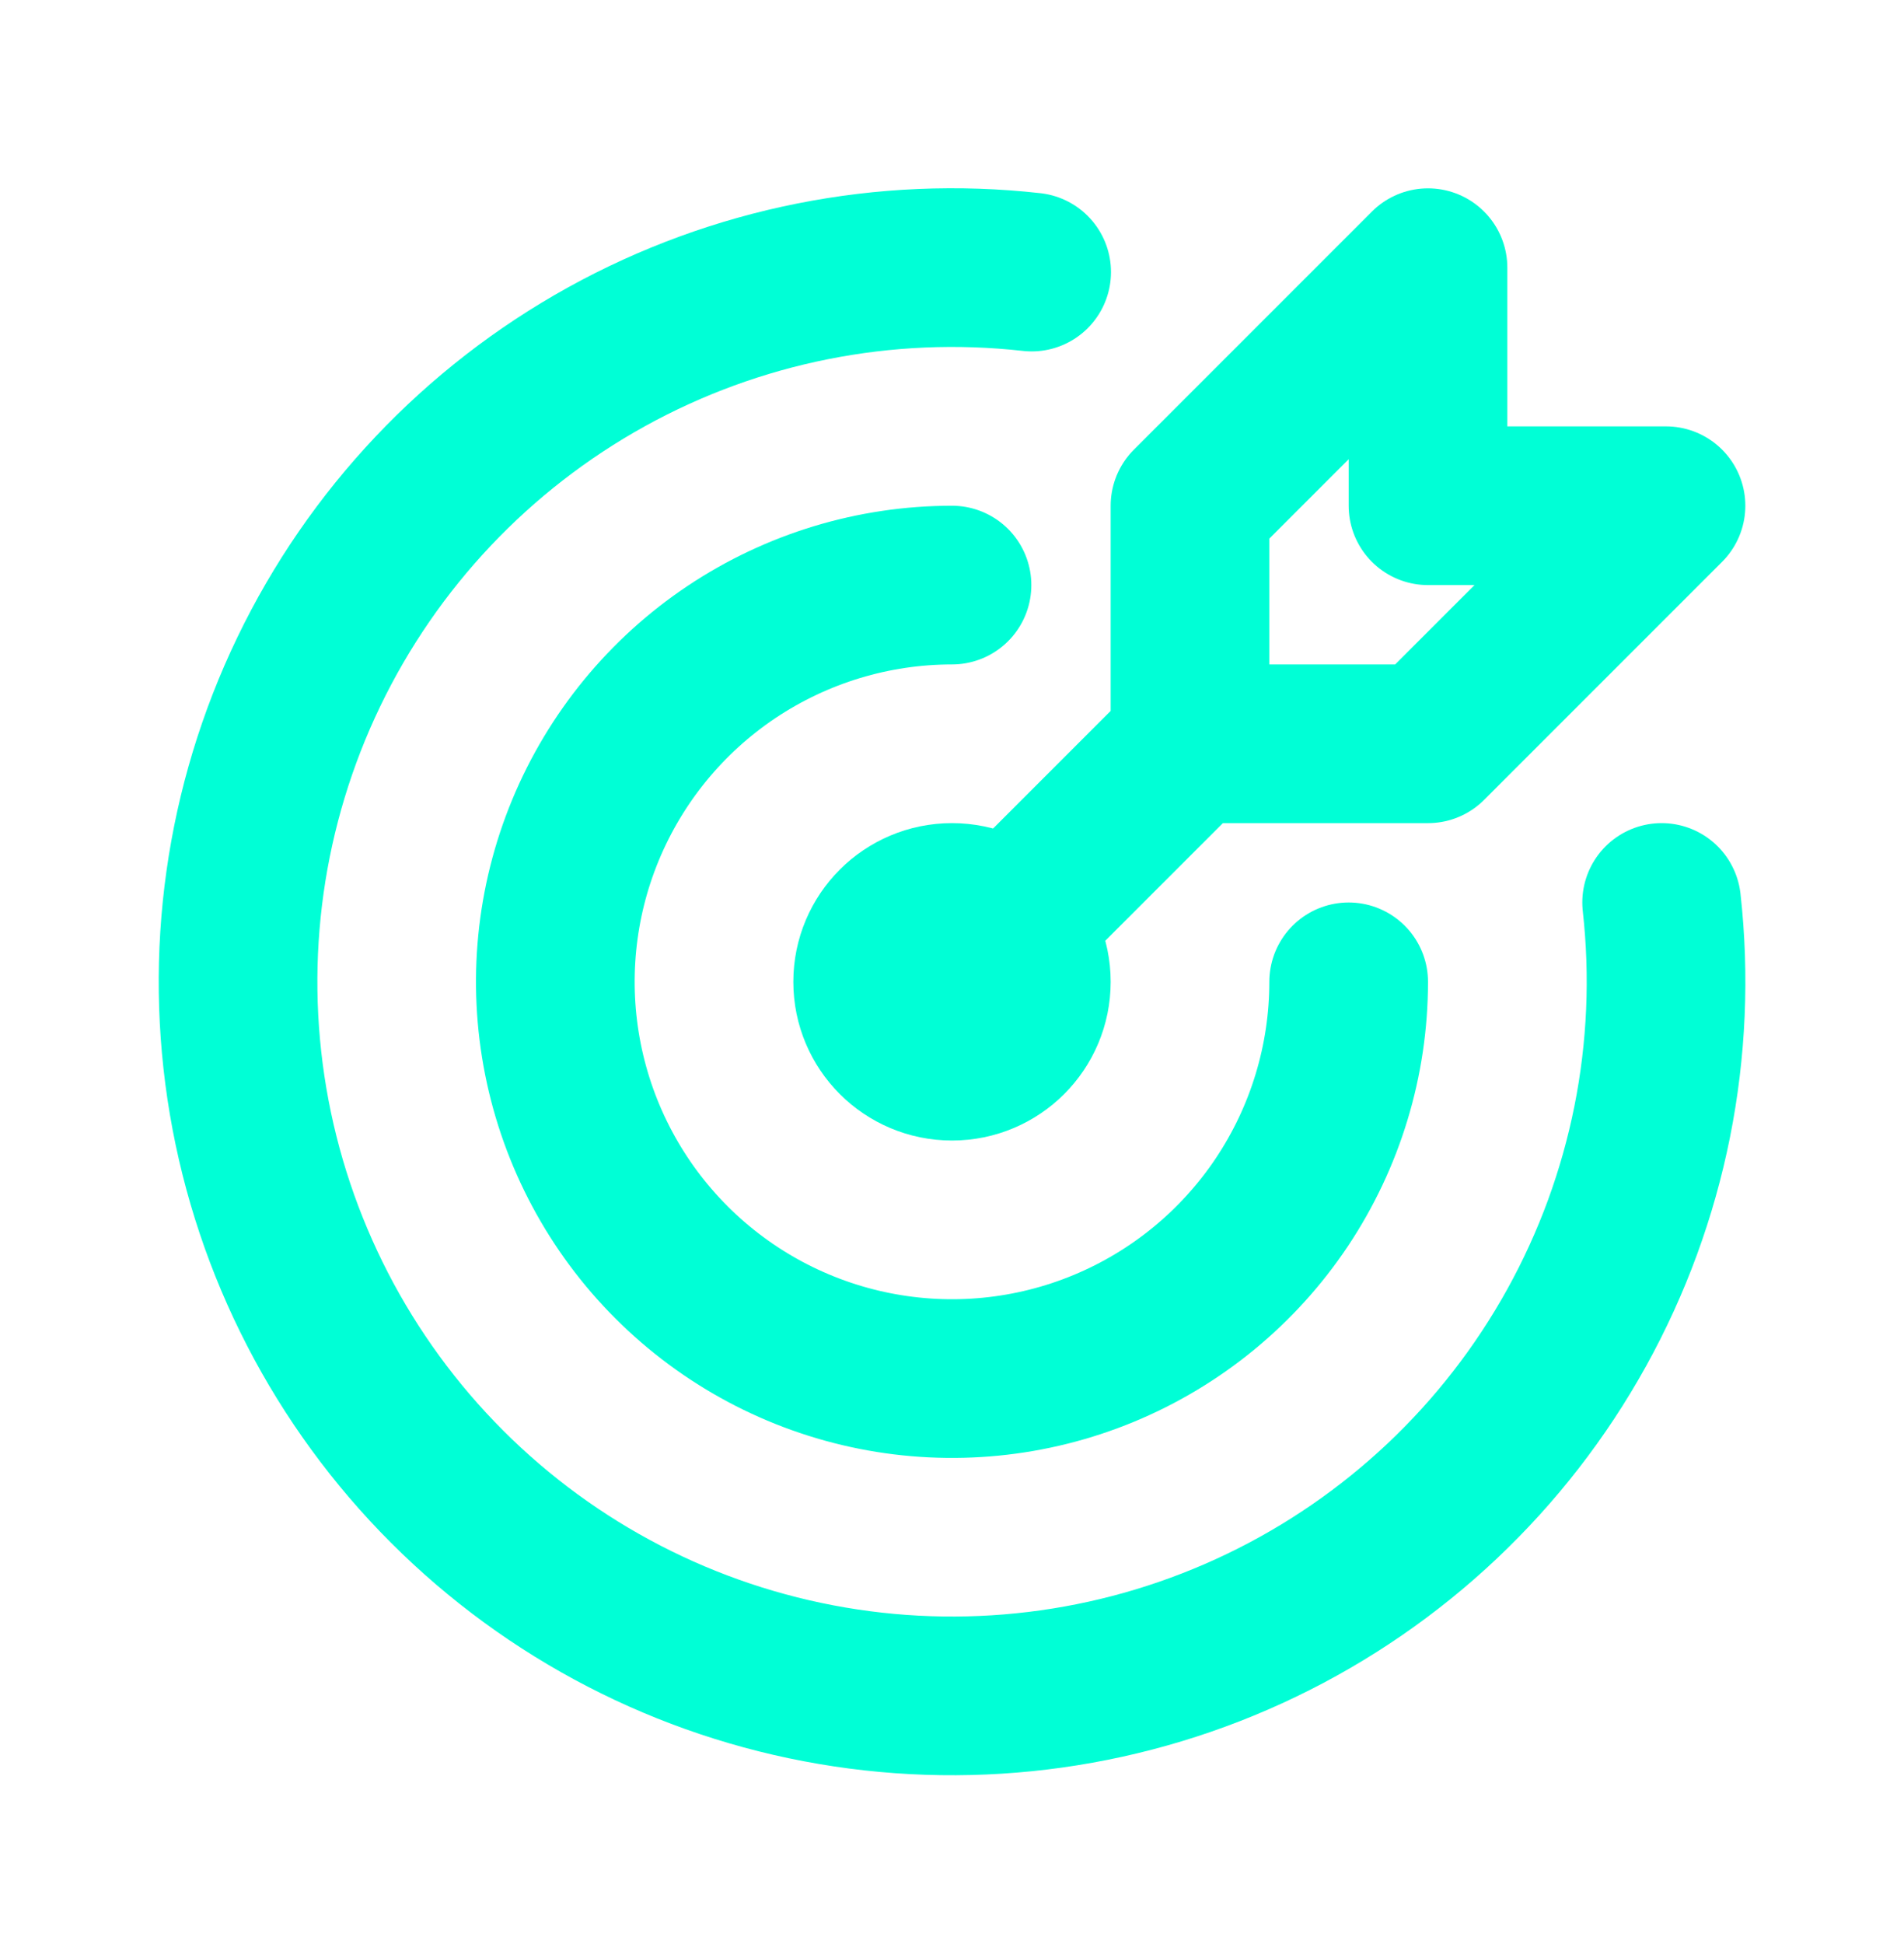 <svg width="48" height="49" viewBox="0 0 48 49" fill="none" xmlns="http://www.w3.org/2000/svg">
<path d="M24 26.747C25.105 26.747 26 25.852 26 24.747C26 23.642 25.105 22.747 24 22.747C22.895 22.747 22 23.642 22 24.747C22 25.852 22.895 26.747 24 26.747Z" stroke="#00FFD6" stroke-width="4" stroke-linecap="round" stroke-linejoin="round"/>
<path d="M24 14.747C22.022 14.747 20.089 15.334 18.444 16.432C16.8 17.531 15.518 19.093 14.761 20.92C14.004 22.747 13.806 24.758 14.192 26.698C14.578 28.638 15.53 30.42 16.929 31.818C18.328 33.217 20.109 34.169 22.049 34.555C23.989 34.941 26 34.743 27.827 33.986C29.654 33.229 31.216 31.947 32.315 30.303C33.413 28.658 34 26.725 34 24.747" stroke="#00FFD6" stroke-width="4" stroke-linecap="round" stroke-linejoin="round"/>
<path d="M26.008 6.857C22.3 6.441 18.555 7.188 15.29 8.993C12.025 10.799 9.401 13.575 7.783 16.937C6.164 20.299 5.631 24.08 6.255 27.759C6.88 31.437 8.632 34.831 11.27 37.47C13.908 40.109 17.3 41.863 20.978 42.489C24.657 43.116 28.439 42.584 31.801 40.967C35.164 39.35 37.941 36.729 39.748 33.464C41.556 30.2 42.304 26.455 41.89 22.747" stroke="#00FFD6" stroke-width="4" stroke-linecap="round" stroke-linejoin="round"/>
<path d="M30 18.747L24 24.747M30 12.747V18.747H36L42 12.747H36V6.747L30 12.747Z" stroke="#00FFD6" stroke-width="4" stroke-linecap="round" stroke-linejoin="round"/>
</svg>
